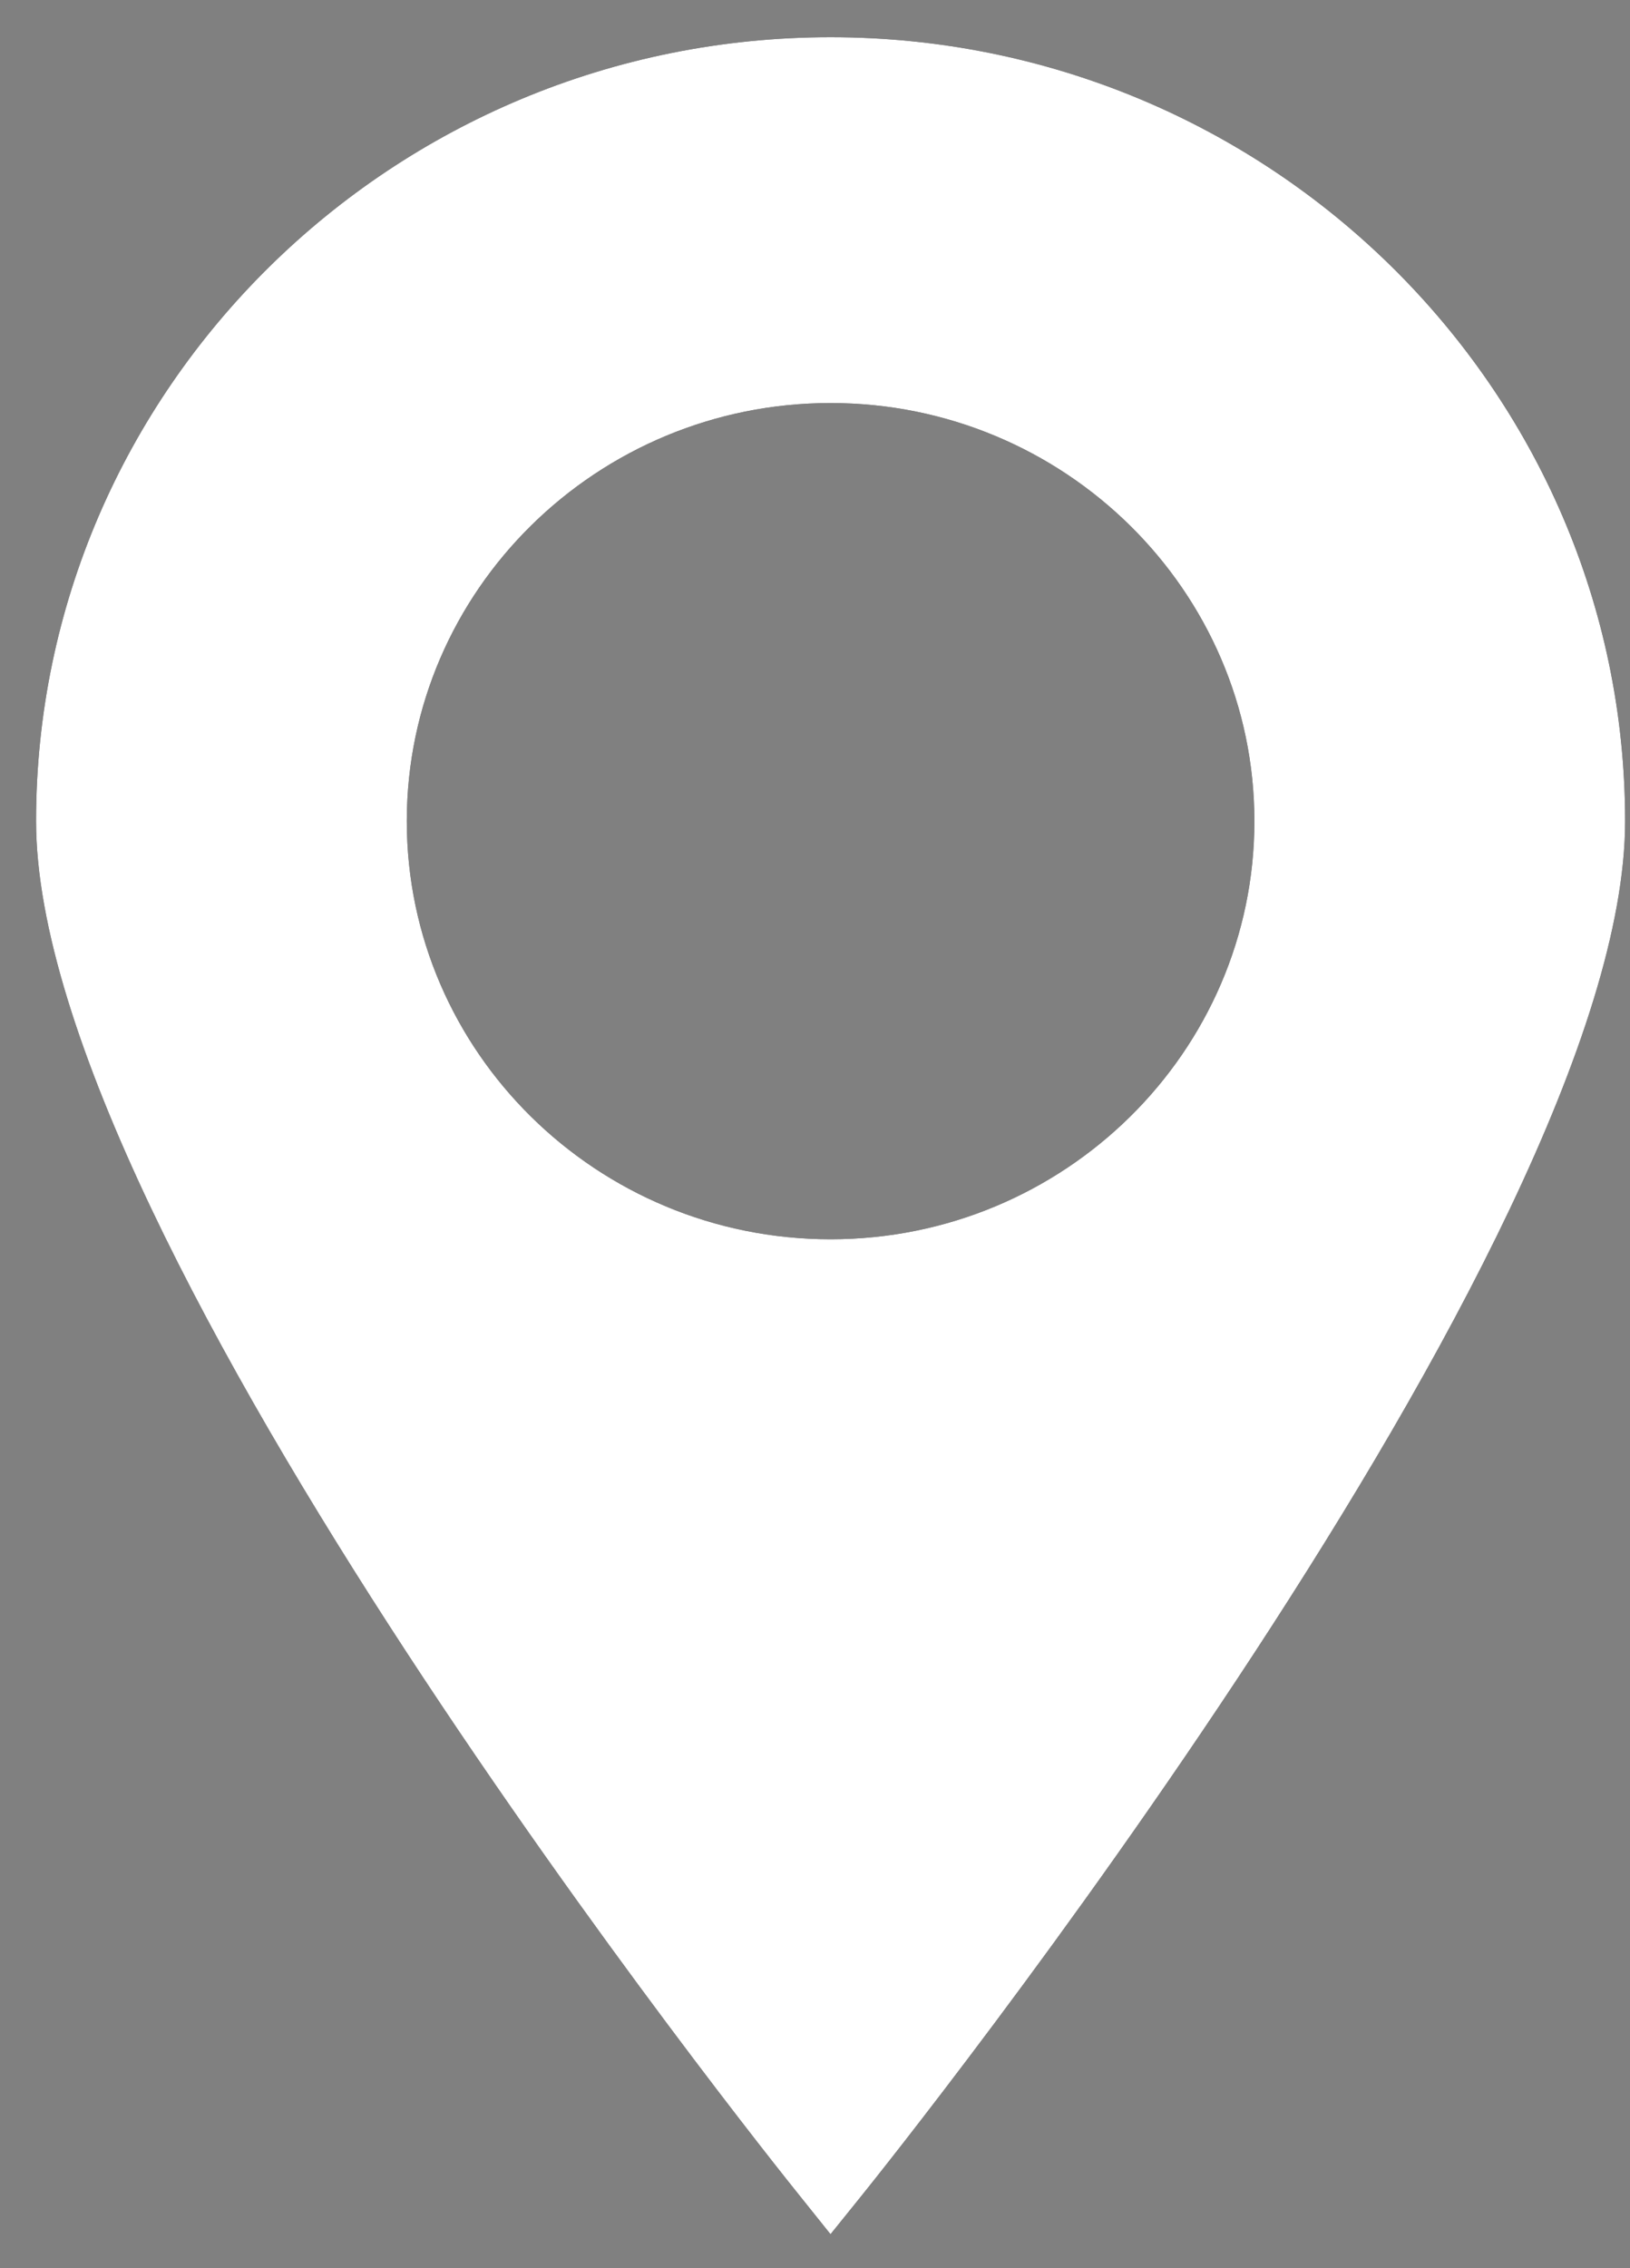 <svg width="23" height="32" viewBox="0 0 23 32" fill="none" xmlns="http://www.w3.org/2000/svg">
<rect x="0" y="0" width="23" height="32" fill="#808080" stroke="none"/>
<path d="M11.72 0.525C5.538 0.525 0.509 5.487 0.509 11.584C0.509 17.52 10.84 30.427 11.28 30.973L11.719 31.521L12.16 30.974C12.6 30.427 22.931 17.527 22.931 11.584C22.931 5.487 17.902 0.525 11.72 0.525ZM11.72 17.484C8.423 17.484 5.74 14.838 5.74 11.585C5.74 8.332 8.423 5.686 11.72 5.686C15.017 5.686 17.7 8.332 17.7 11.585C17.7 14.838 15.017 17.484 11.72 17.484Z" fill="black"/>
<path d="M11.72 0.525C5.538 0.525 0.509 5.487 0.509 11.584C0.509 17.52 10.84 30.427 11.28 30.973L11.719 31.521L12.16 30.974C12.6 30.427 22.931 17.527 22.931 11.584C22.93 5.487 17.901 0.525 11.72 0.525ZM11.72 17.484C8.422 17.484 5.74 14.838 5.74 11.585C5.74 8.332 8.422 5.686 11.72 5.686C15.017 5.686 17.7 8.332 17.7 11.585C17.7 14.838 15.017 17.484 11.72 17.484Z" fill="white"/>
</svg>
